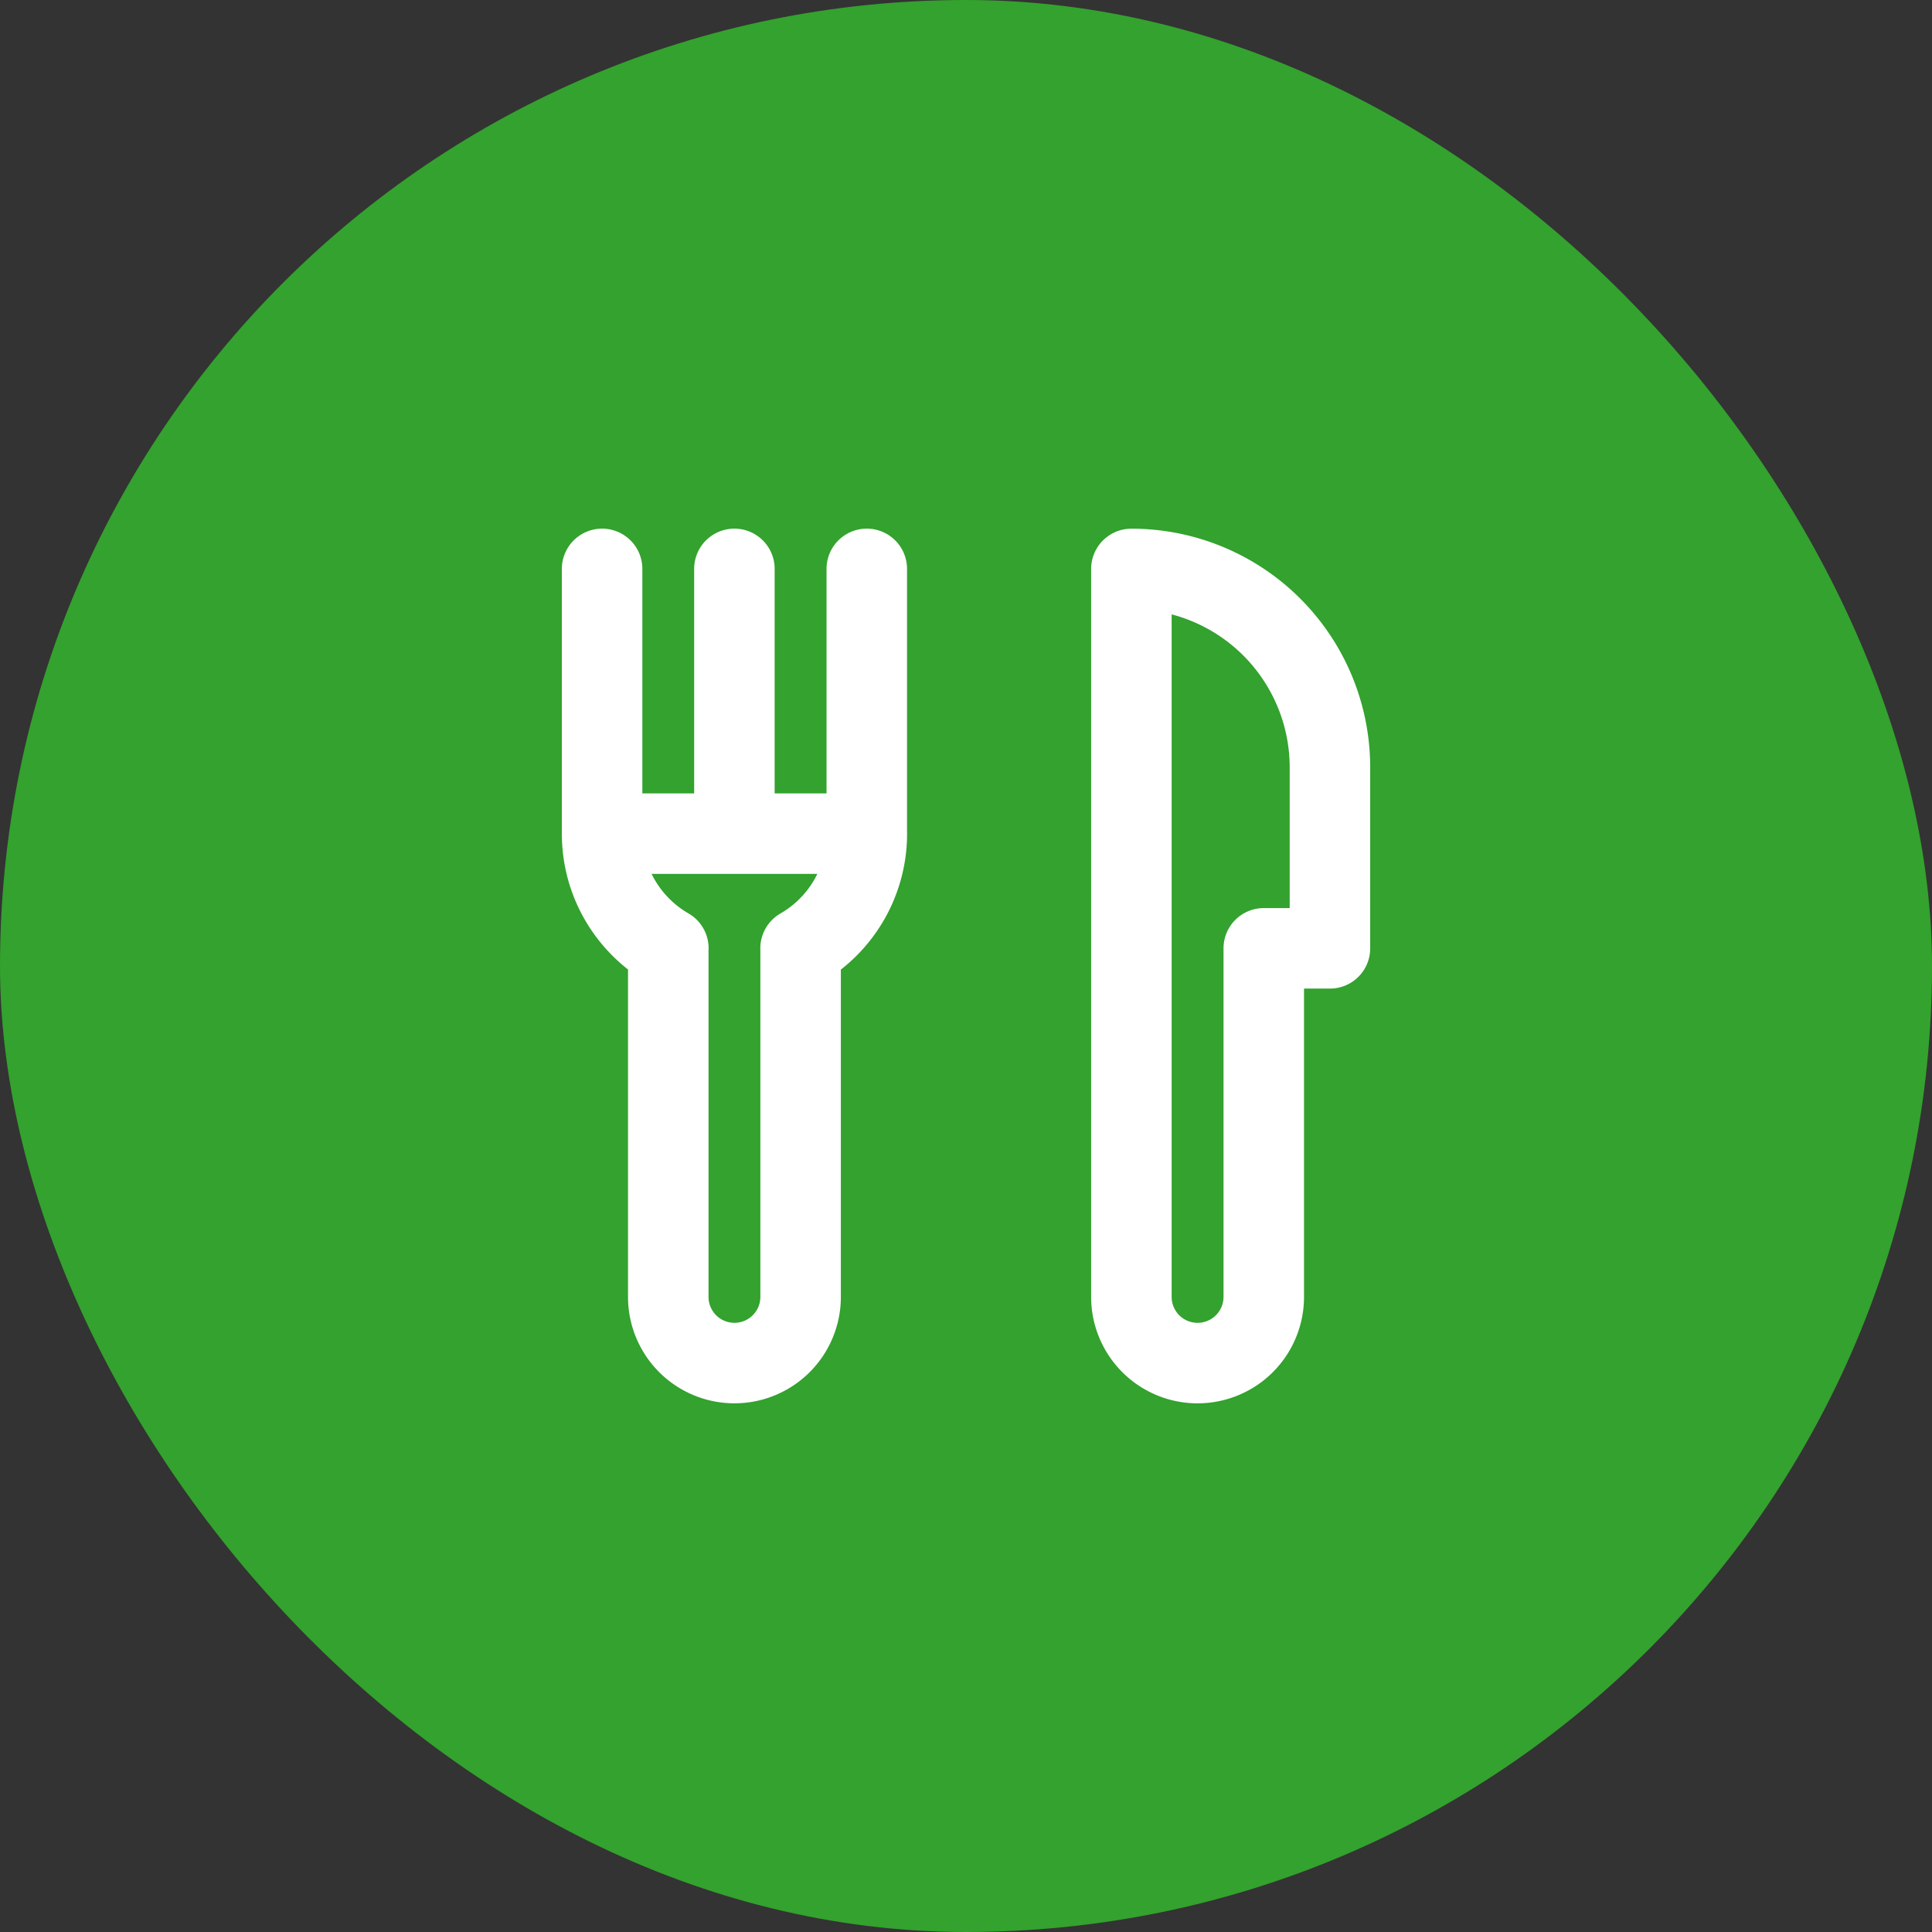 <svg width="48" height="48" fill="none" xmlns="http://www.w3.org/2000/svg"><rect width="100%" height="100%" fill="#333333" stroke="none"/><rect width="48" height="48" rx="24" fill="#33a22e"/><path d="M21.535 20.71v-6.576m-6.576 0v6.577m3.287-6.577v6.577m3.29.001h-6.577c0 1.217.662 2.28 1.646 2.848h-.002v8.661a1.644 1.644 0 003.288 0v-8.66h-.001a3.286 3.286 0 001.646-2.85zm11.506-1.644a4.932 4.932 0 00-4.933-4.933v18.086a1.644 1.644 0 003.289 0v-8.66h1.644v-4.493z" stroke="#fff" stroke-width="2" stroke-miterlimit="10" stroke-linecap="round" stroke-linejoin="round"/></svg>